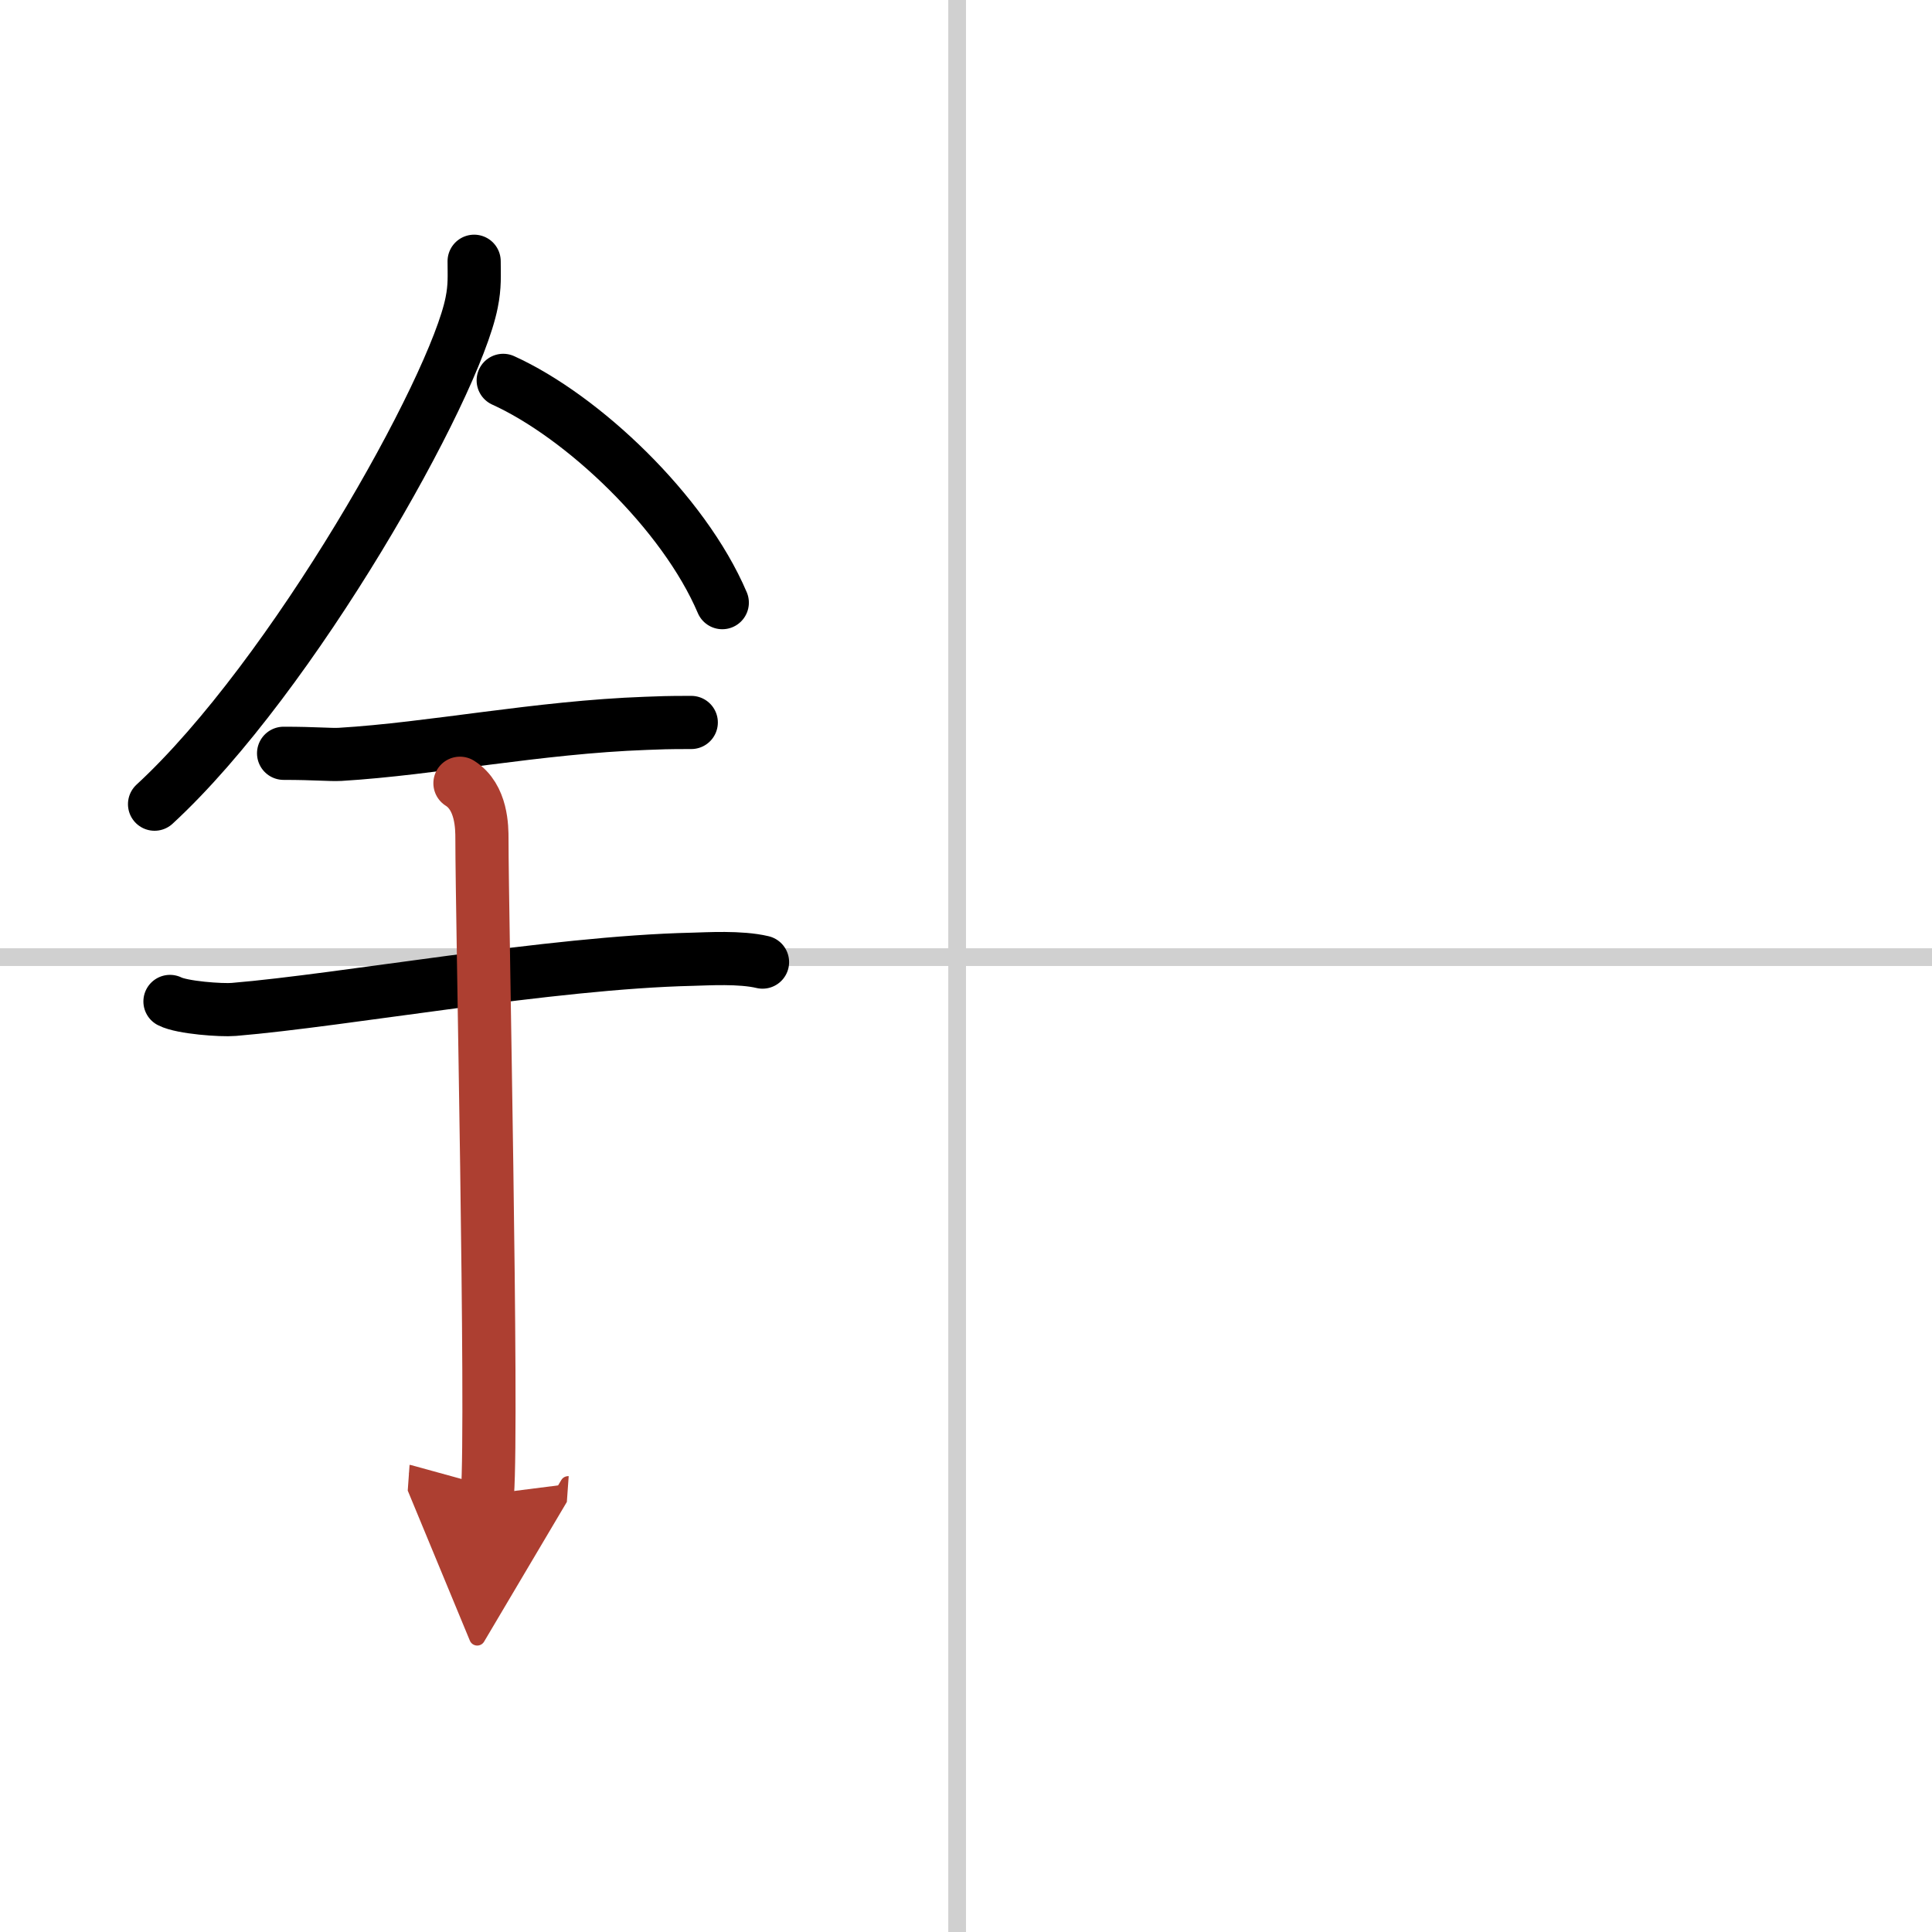 <svg width="400" height="400" viewBox="0 0 109 109" xmlns="http://www.w3.org/2000/svg"><defs><marker id="a" markerWidth="4" orient="auto" refX="1" refY="5" viewBox="0 0 10 10"><polyline points="0 0 10 5 0 10 1 5" fill="#ad3f31" stroke="#ad3f31"/></marker></defs><g fill="none" stroke="#000" stroke-linecap="round" stroke-linejoin="round" stroke-width="3"><rect width="100%" height="100%" fill="#fff" stroke="#fff"/><line x1="54" x2="54" y2="109" stroke="#d0d0d0" stroke-width="1"/><line x2="109" y1="54" y2="54" stroke="#d0d0d0" stroke-width="1"/><path d="m26.75 14.74c0 0.78 0.05 1.4-0.14 2.33-0.96 4.87-10.08 21.1-17.89 28.3"/><path d="m28.39 21.46c4.47 2.03 10.18 7.42 12.36 12.54"/><path d="m16 42.5c1.79 0 2.6 0.09 3.19 0.06 5.18-0.31 11.15-1.53 17.25-1.75 0.88-0.03 1.07-0.05 2.56-0.05"/><path d="m9.59 56.5c0.68 0.35 2.91 0.51 3.6 0.45 6.24-0.52 17.88-2.65 25.87-2.83 0.85-0.02 2.7-0.14 3.96 0.16"/><path d="m25.95 44.19c1.24 0.78 1.24 2.52 1.24 3.14 0 4.35 0.62 32.63 0.31 36.98" marker-end="url(#a)" stroke="#ad3f31"/></g></svg>
